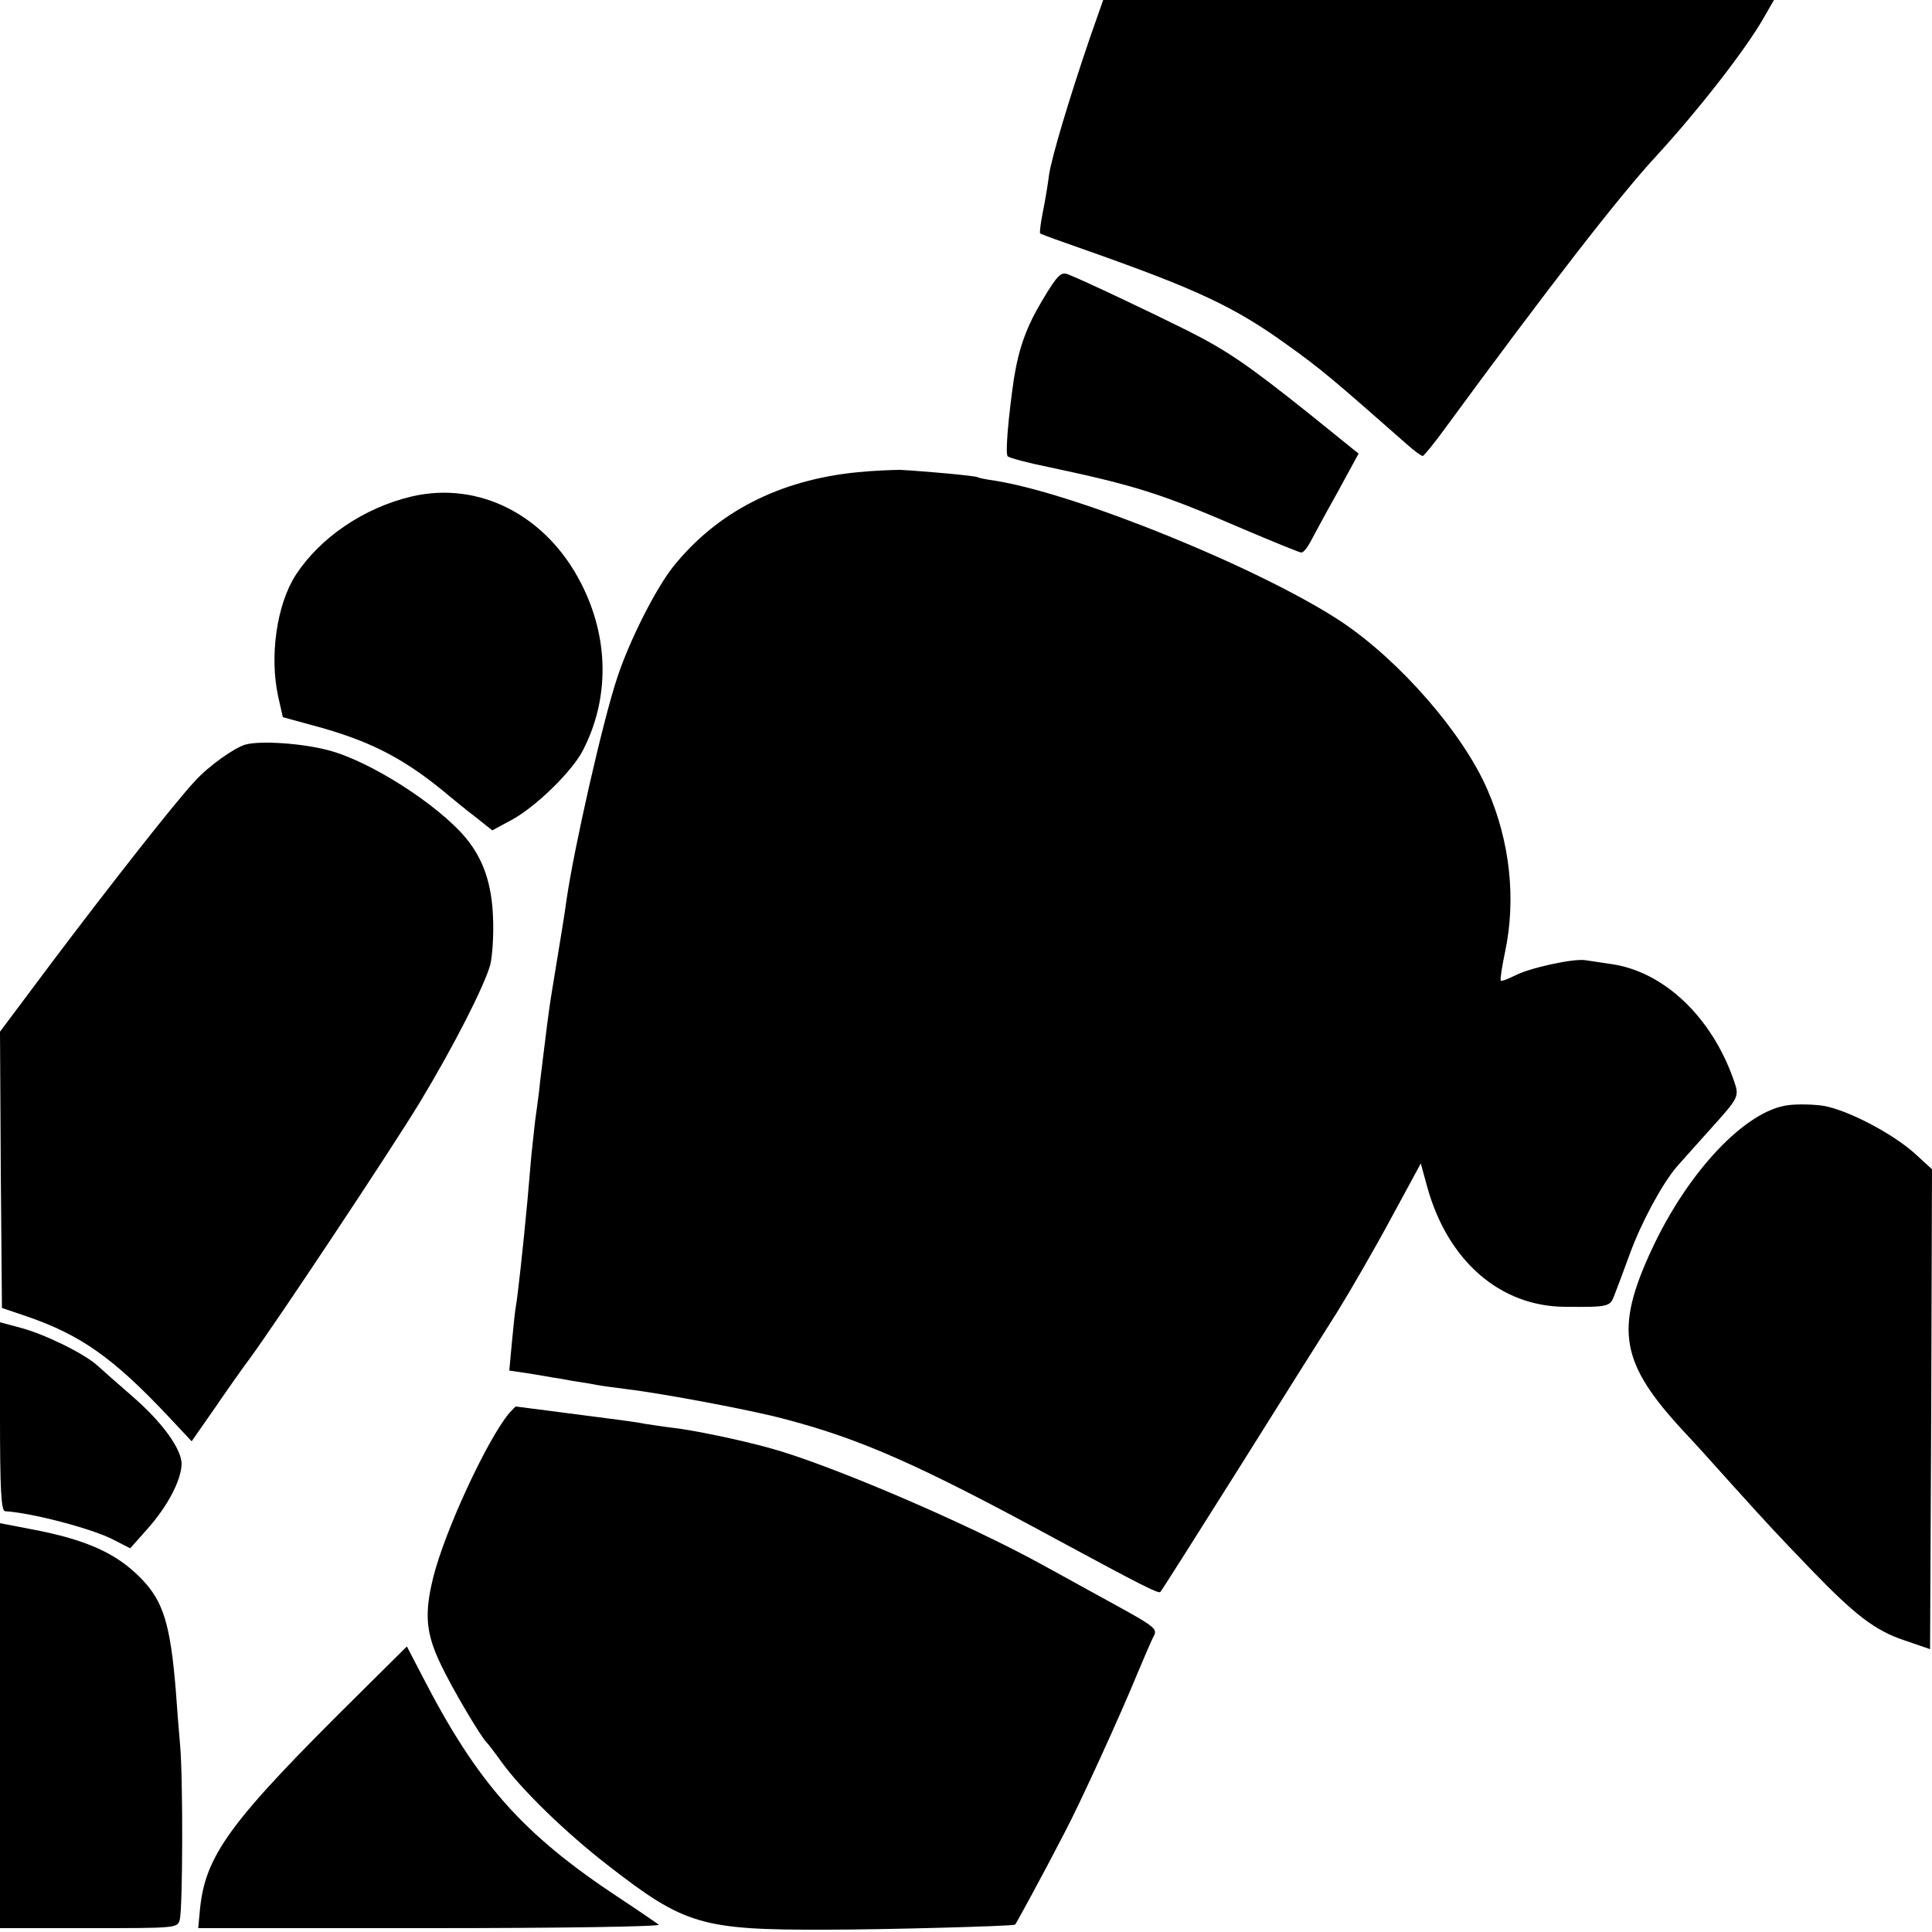 <?xml version="1.0" standalone="no"?>
<!DOCTYPE svg PUBLIC "-//W3C//DTD SVG 20010904//EN"
 "http://www.w3.org/TR/2001/REC-SVG-20010904/DTD/svg10.dtd">
<svg version="1.0" xmlns="http://www.w3.org/2000/svg"
 width="500pt" height="500pt" viewBox="0 0 500 500"
 preserveAspectRatio="xMidYMid meet">
<g transform="translate(0,500) scale(0.1,-0.1)"
fill="#000000" stroke="none">
<path d="M2821 4903 c-55 -161 -99 -309 -106 -355 -3 -24 -10 -67 -16 -96 -6
-30 -9 -55 -7 -56 1 -2 57 -22 123 -45 283 -100 380 -145 517 -244 88 -63 116
-87 308 -256 19 -17 38 -31 42 -31 3 0 30 33 59 73 261 356 451 602 548 706
108 118 228 272 275 354 l27 47 -868 0 -868 0 -34 -97z"/>
<path d="M2697 4222 c-41 -69 -60 -122 -73 -202 -14 -96 -23 -195 -16 -201 4
-4 52 -17 107 -28 225 -48 289 -68 502 -160 78 -33 146 -61 151 -61 5 0 15 12
23 27 8 15 39 73 70 128 l55 101 -125 101 c-163 130 -214 165 -319 218 -88 44
-269 130 -308 145 -18 7 -27 -1 -67 -68z"/>
<path d="M2220 3778 c-203 -20 -365 -103 -479 -246 -46 -59 -113 -192 -144
-287 -37 -111 -112 -442 -131 -575 -4 -30 -11 -74 -40 -250 -5 -31 -14 -101
-21 -160 -3 -25 -8 -63 -10 -85 -3 -22 -7 -56 -10 -75 -2 -19 -7 -61 -10 -92
-3 -32 -7 -84 -10 -115 -11 -118 -25 -247 -30 -274 -2 -9 -6 -50 -10 -91 l-7
-75 54 -8 c29 -5 55 -9 58 -10 3 0 27 -4 53 -9 27 -4 57 -9 66 -11 10 -2 42
-6 72 -10 93 -11 321 -54 404 -76 204 -53 354 -120 715 -316 211 -114 258
-138 263 -133 3 3 93 145 200 315 107 171 223 355 258 410 34 55 97 164 139
242 l77 142 17 -62 c53 -190 188 -308 356 -309 113 -1 117 0 128 30 6 15 24
63 40 107 30 82 83 180 121 225 12 14 50 56 84 94 80 89 79 87 63 133 -57 162
-181 279 -316 298 -25 4 -55 8 -67 10 -31 5 -145 -20 -183 -40 -18 -9 -34 -15
-36 -13 -2 3 3 36 11 74 29 136 13 286 -45 419 -63 147 -228 336 -380 437
-208 137 -682 330 -895 364 -22 3 -42 7 -45 9 -6 4 -144 16 -200 19 -19 0 -69
-2 -110 -6z"/>
<path d="M1065 3715 c-123 -29 -236 -106 -299 -202 -50 -77 -69 -211 -46 -316
l12 -53 102 -28 c133 -38 220 -84 331 -178 11 -9 40 -33 65 -52 l44 -35 50 27
c63 34 158 127 185 181 69 134 67 291 -5 431 -90 177 -265 266 -439 225z"/>
<path d="M635 3073 c-28 -8 -95 -55 -131 -95 -49 -52 -217 -266 -367 -465
l-137 -183 2 -357 3 -358 65 -22 c139 -48 223 -107 366 -259 l60 -64 60 86
c32 47 73 105 91 129 69 94 370 547 440 663 87 144 167 301 182 356 5 21 9 75
7 120 -3 88 -25 153 -71 208 -72 86 -247 198 -354 226 -66 18 -176 26 -216 15z"/>
<path d="M4629 2140 c-111 -13 -261 -172 -355 -375 -96 -207 -80 -293 83 -469
21 -22 79 -86 128 -141 105 -116 107 -118 203 -218 113 -117 165 -157 240
-182 l67 -23 3 621 2 621 -47 43 c-58 51 -171 110 -233 121 -25 4 -66 5 -91 2z"/>
<path d="M0 1334 c0 -188 3 -244 13 -245 68 -4 221 -44 277 -72 l47 -24 47 53
c51 58 85 124 86 165 0 39 -50 108 -126 174 -38 33 -80 70 -93 82 -35 31 -137
81 -199 97 l-52 14 0 -244z"/>
<path d="M1318 1343 c-57 -68 -167 -305 -197 -426 -23 -94 -19 -143 19 -223
28 -60 106 -192 120 -204 3 -3 20 -25 38 -50 51 -71 166 -183 276 -268 198
-154 242 -167 566 -166 143 0 479 9 487 13 2 1 75 135 127 236 41 77 148 312
190 415 15 36 32 75 38 88 15 30 24 23 -162 125 -30 17 -84 46 -120 66 -193
107 -557 263 -710 304 -76 21 -196 46 -250 52 -25 3 -56 8 -70 10 -14 3 -43 7
-65 10 -22 3 -91 12 -154 20 -63 8 -115 15 -116 15 -1 0 -9 -8 -17 -17z"/>
<path d="M0 534 l0 -524 229 0 c225 0 230 0 236 21 8 25 9 366 1 454 -3 33 -8
96 -11 140 -14 170 -32 230 -88 288 -64 67 -144 103 -289 130 l-78 15 0 -524z"/>
<path d="M934 621 c-341 -337 -404 -422 -417 -568 l-4 -43 600 0 c340 0 597 4
592 9 -6 4 -53 37 -105 71 -248 164 -365 296 -507 572 l-40 77 -119 -118z"/>
</g>
</svg>
